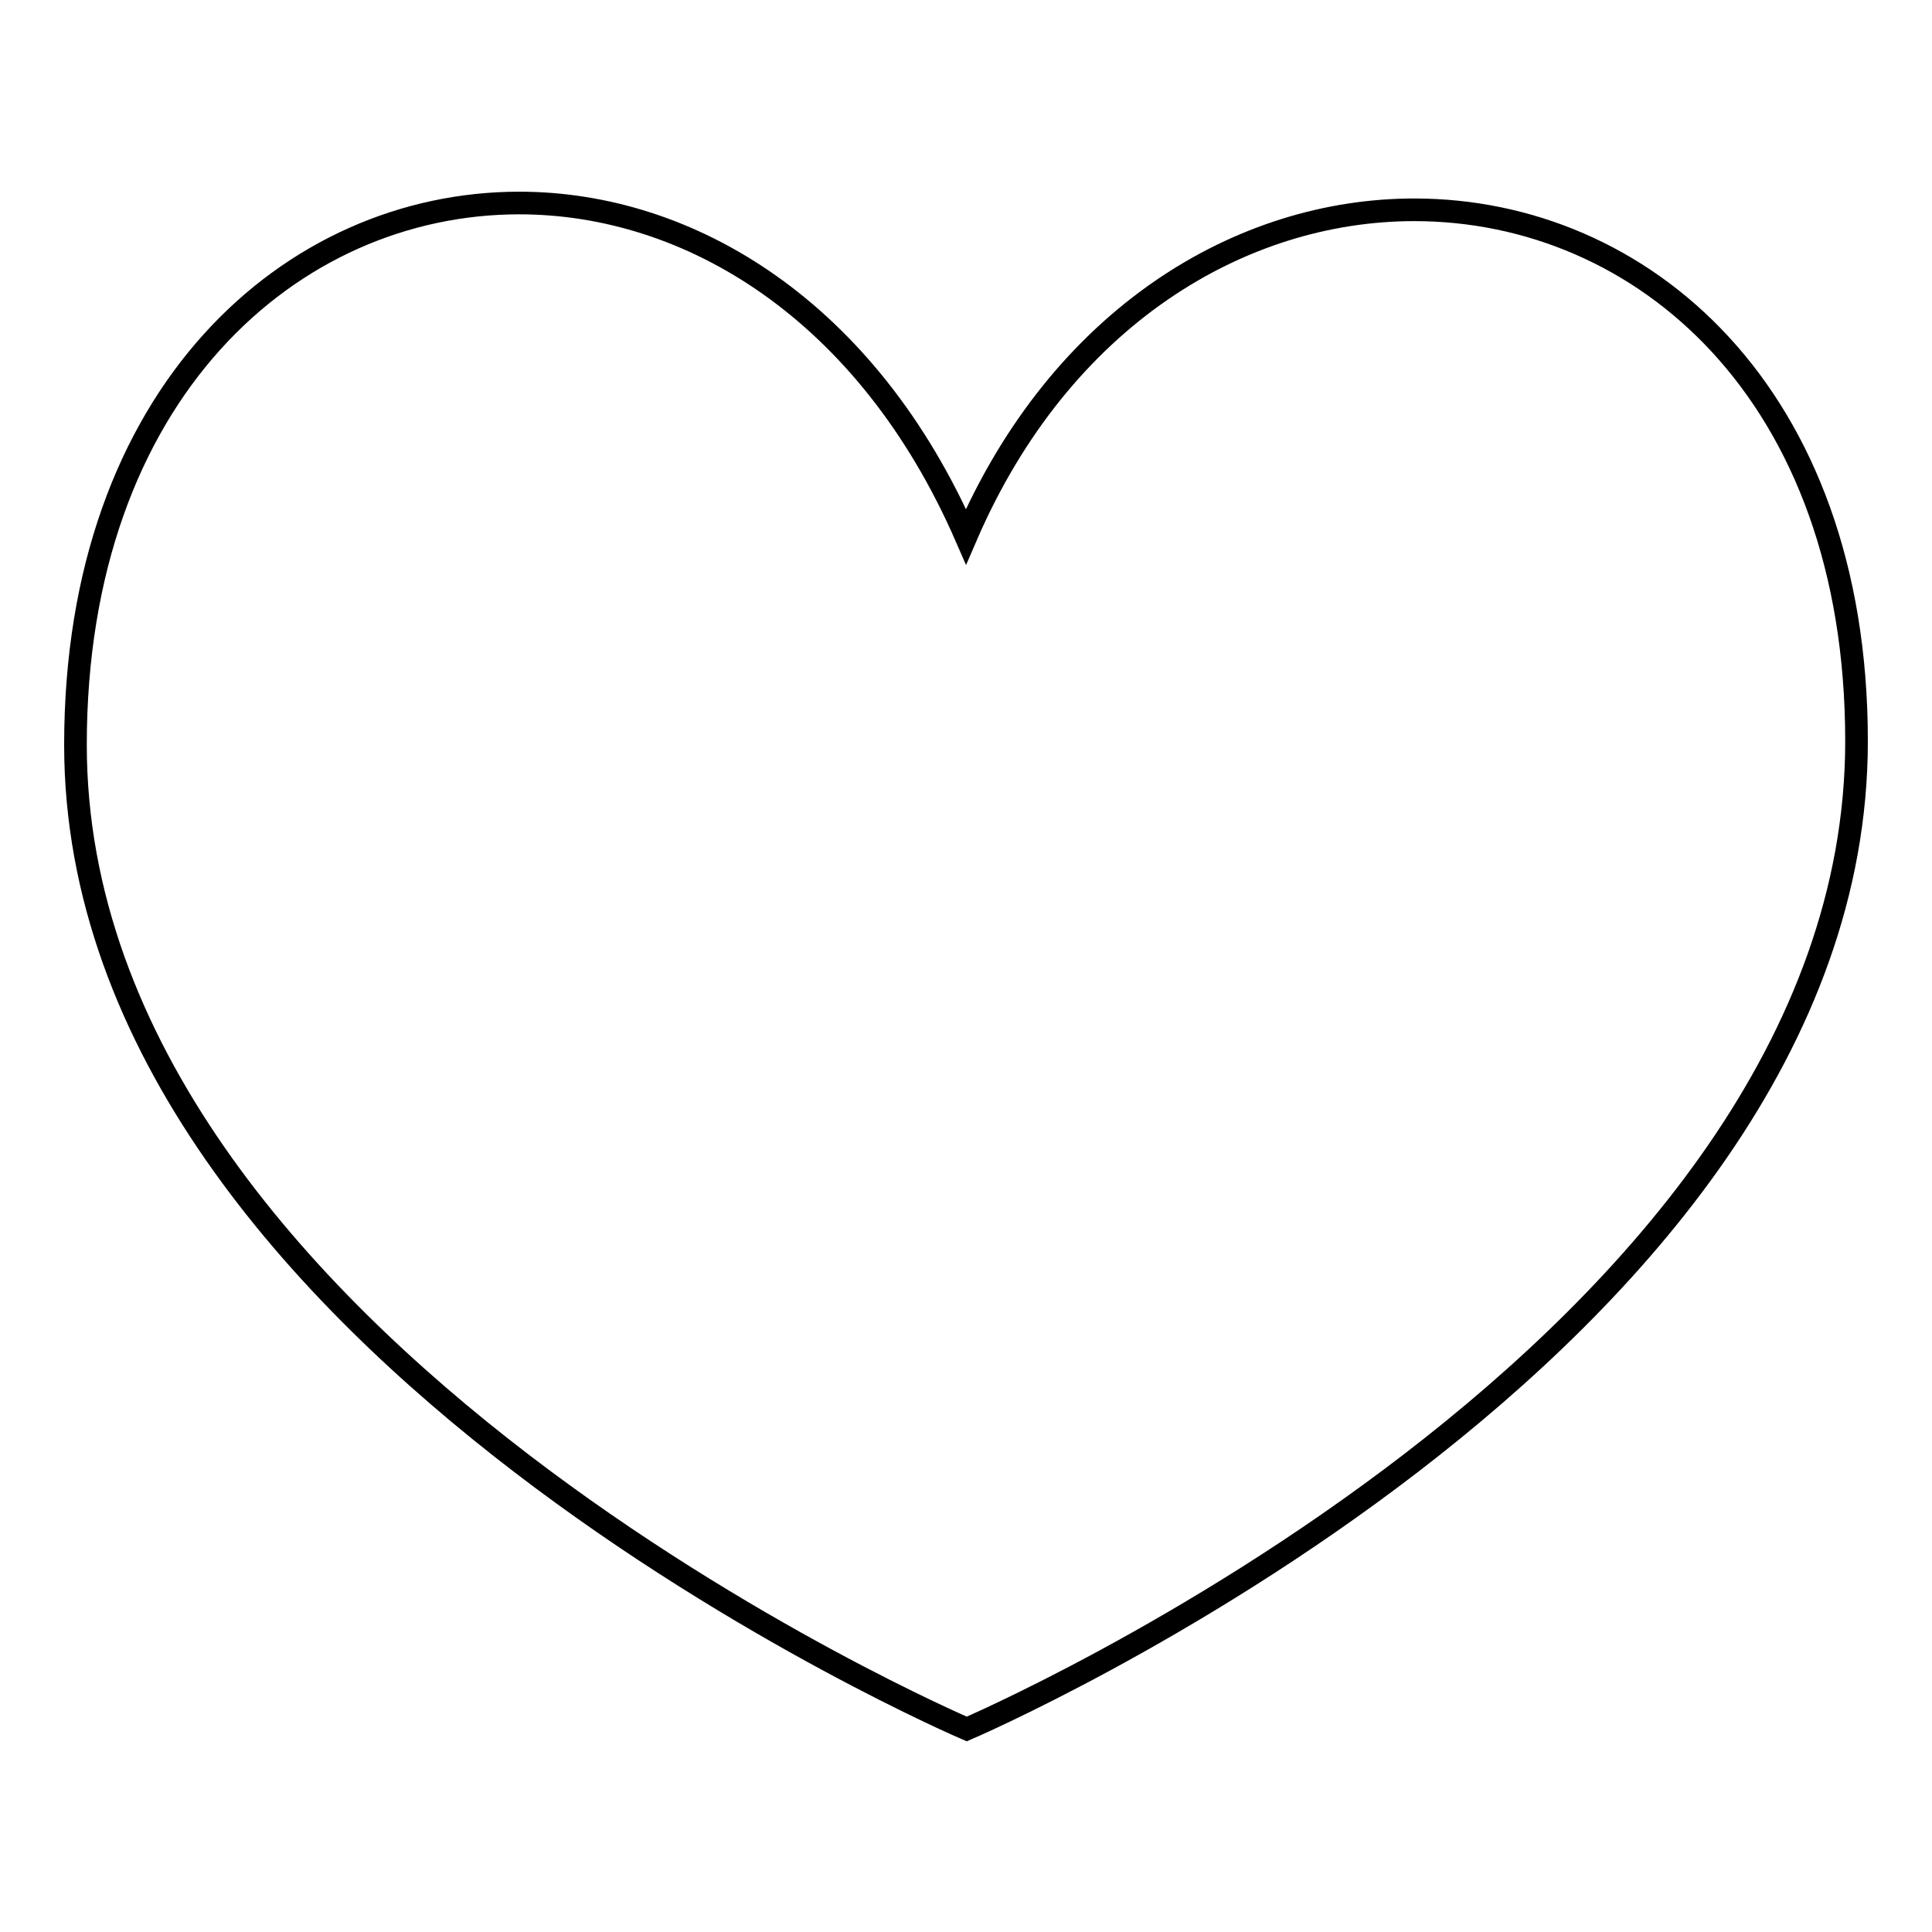 <?xml version="1.0" encoding="utf-8"?>
<!-- Svg Vector Icons : http://www.onlinewebfonts.com/icon -->
<!DOCTYPE svg PUBLIC "-//W3C//DTD SVG 1.1//EN" "http://www.w3.org/Graphics/SVG/1.1/DTD/svg11.dtd">
<svg version="1.1" xmlns="http://www.w3.org/2000/svg" xmlns:xlink="http://www.w3.org/1999/xlink" x="0px" y="0px" viewBox="0 0 256 256" enable-background="new 0 0 256 256" xml:space="preserve">
<g> <path stroke-width="3" fill-opacity="0" stroke="#000000"  d="M68.8,26.9L68.8,26.9c22.6,0,46.1,14.2,59.2,44.2c12.6-29.2,36.5-43.3,59.4-43.3 c30.1,0,58.6,24.2,58.6,70.4c0,80.4-117.9,130.9-117.9,130.9S10,178.6,10,98.7C10,52.1,38.6,26.9,68.8,26.9 M68.8,26.9L68.8,26.9 L68.8,26.9L68.8,26.9z"/></g>
</svg>